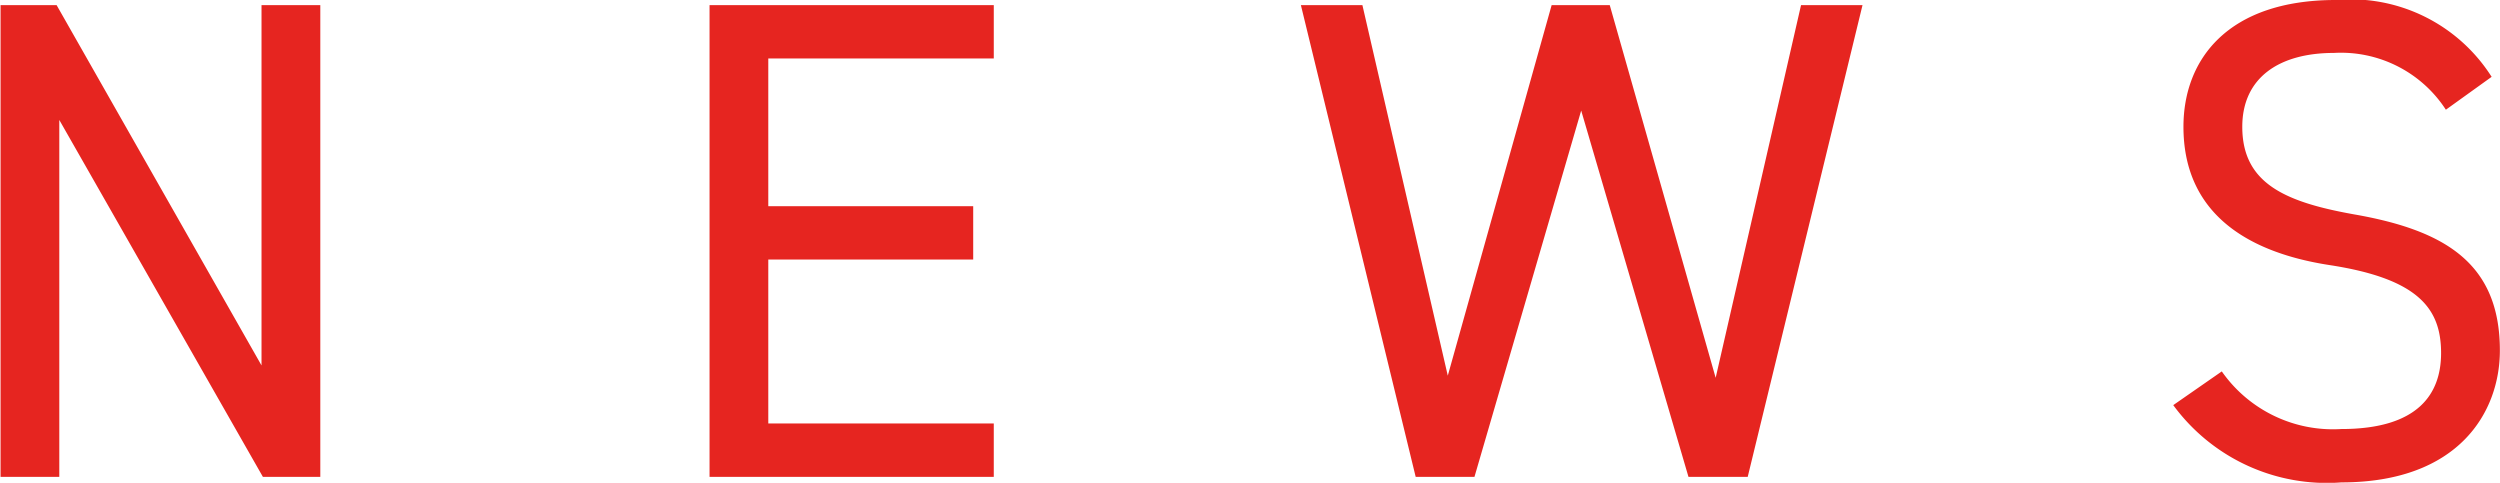 <svg xmlns="http://www.w3.org/2000/svg" width="58.562" height="11.31" viewBox="0 0 58.562 11.31">
  <defs>
    <style>
      .cls-1 {
        fill: #e62520;
        fill-rule: evenodd;
      }
    </style>
  </defs>
  <path id="news_text" class="cls-1" d="M255.233,2702.93c-1.281,0-2.145.58-2.145,1.73,0,1.32.992,1.76,2.609,2.05,2.129,0.37,3.425,1.14,3.425,3.19,0,1.44-.96,3.09-3.713,3.09a4.462,4.462,0,0,1-3.938-1.81l1.137-.79a3.178,3.178,0,0,0,2.8,1.35c1.809,0,2.337-.83,2.337-1.78,0-1.04-.528-1.74-2.609-2.06s-3.426-1.32-3.426-3.24c0-1.58,1.041-2.97,3.57-2.97a3.91,3.91,0,0,1,3.649,1.8l-1.072.77A2.929,2.929,0,0,0,255.233,2702.93Zm-15.118,9.93-2.513-8.58-2.5,8.58h-1.377l-2.689-11.05h1.441l2,8.68,2.433-8.68h1.361l2.481,8.73,2-8.73h1.44l-2.689,11.05h-1.392Zm-22.931-11.05h6.658v1.25H218.56v3.46h4.8v1.25h-4.8v3.84h5.282v1.25h-6.658v-11.05Zm-15.232,2.69v8.36h-1.376v-11.05h1.313l4.8,8.44v-8.44h1.377v11.05h-1.345Z" transform="translate(-200.563 -2701.69)"/>
</svg>
